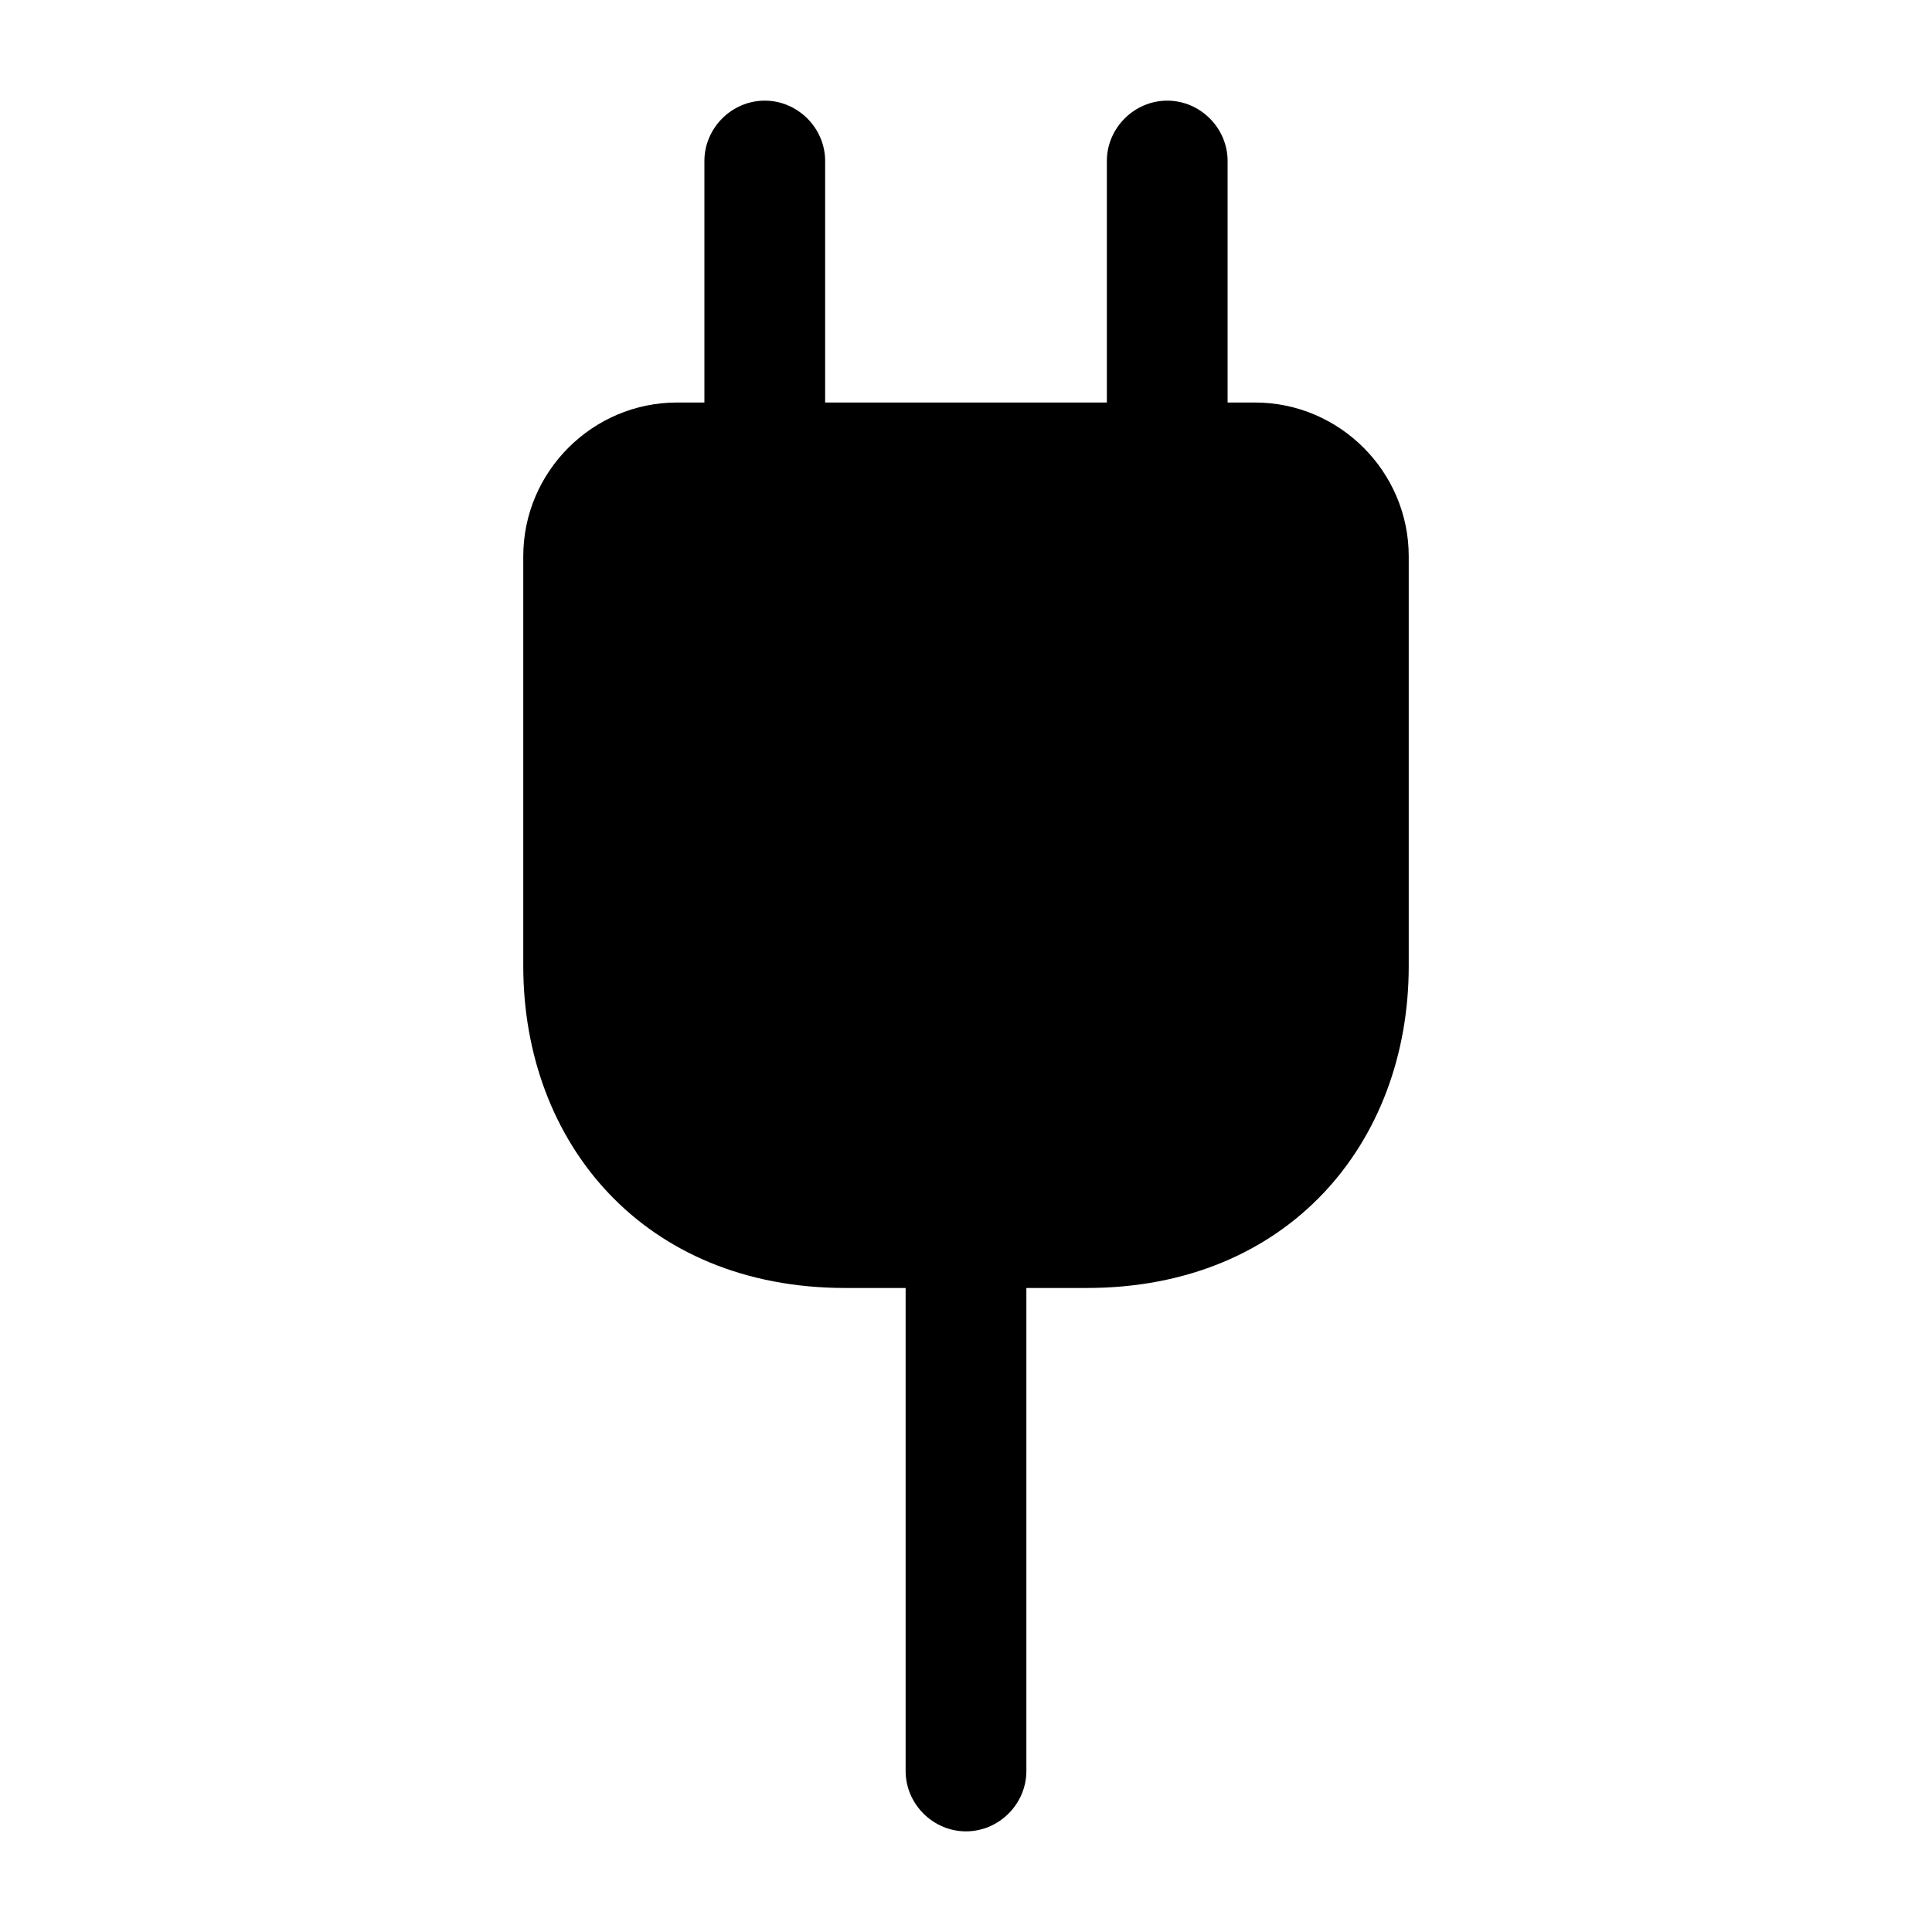 <?xml version="1.0" encoding="UTF-8"?> <svg xmlns="http://www.w3.org/2000/svg" width="32" height="32" viewBox="0 0 32 32" fill="none"><path d="M20.787 6.667H20.333V2.667C20.333 2.12 19.88 1.667 19.333 1.667C18.787 1.667 18.333 2.12 18.333 2.667V6.667H13.667V2.667C13.667 2.12 13.213 1.667 12.667 1.667C12.12 1.667 11.667 2.12 11.667 2.667V6.667H11.213C9.813 6.667 8.667 7.813 8.667 9.213V16C8.667 18.933 10.667 21.333 14 21.333H15V29.333C15 29.88 15.453 30.333 16 30.333C16.547 30.333 17 29.88 17 29.333V21.333H18C21.333 21.333 23.333 18.933 23.333 16V9.213C23.333 7.813 22.187 6.667 20.787 6.667Z" fill="black"></path></svg> 